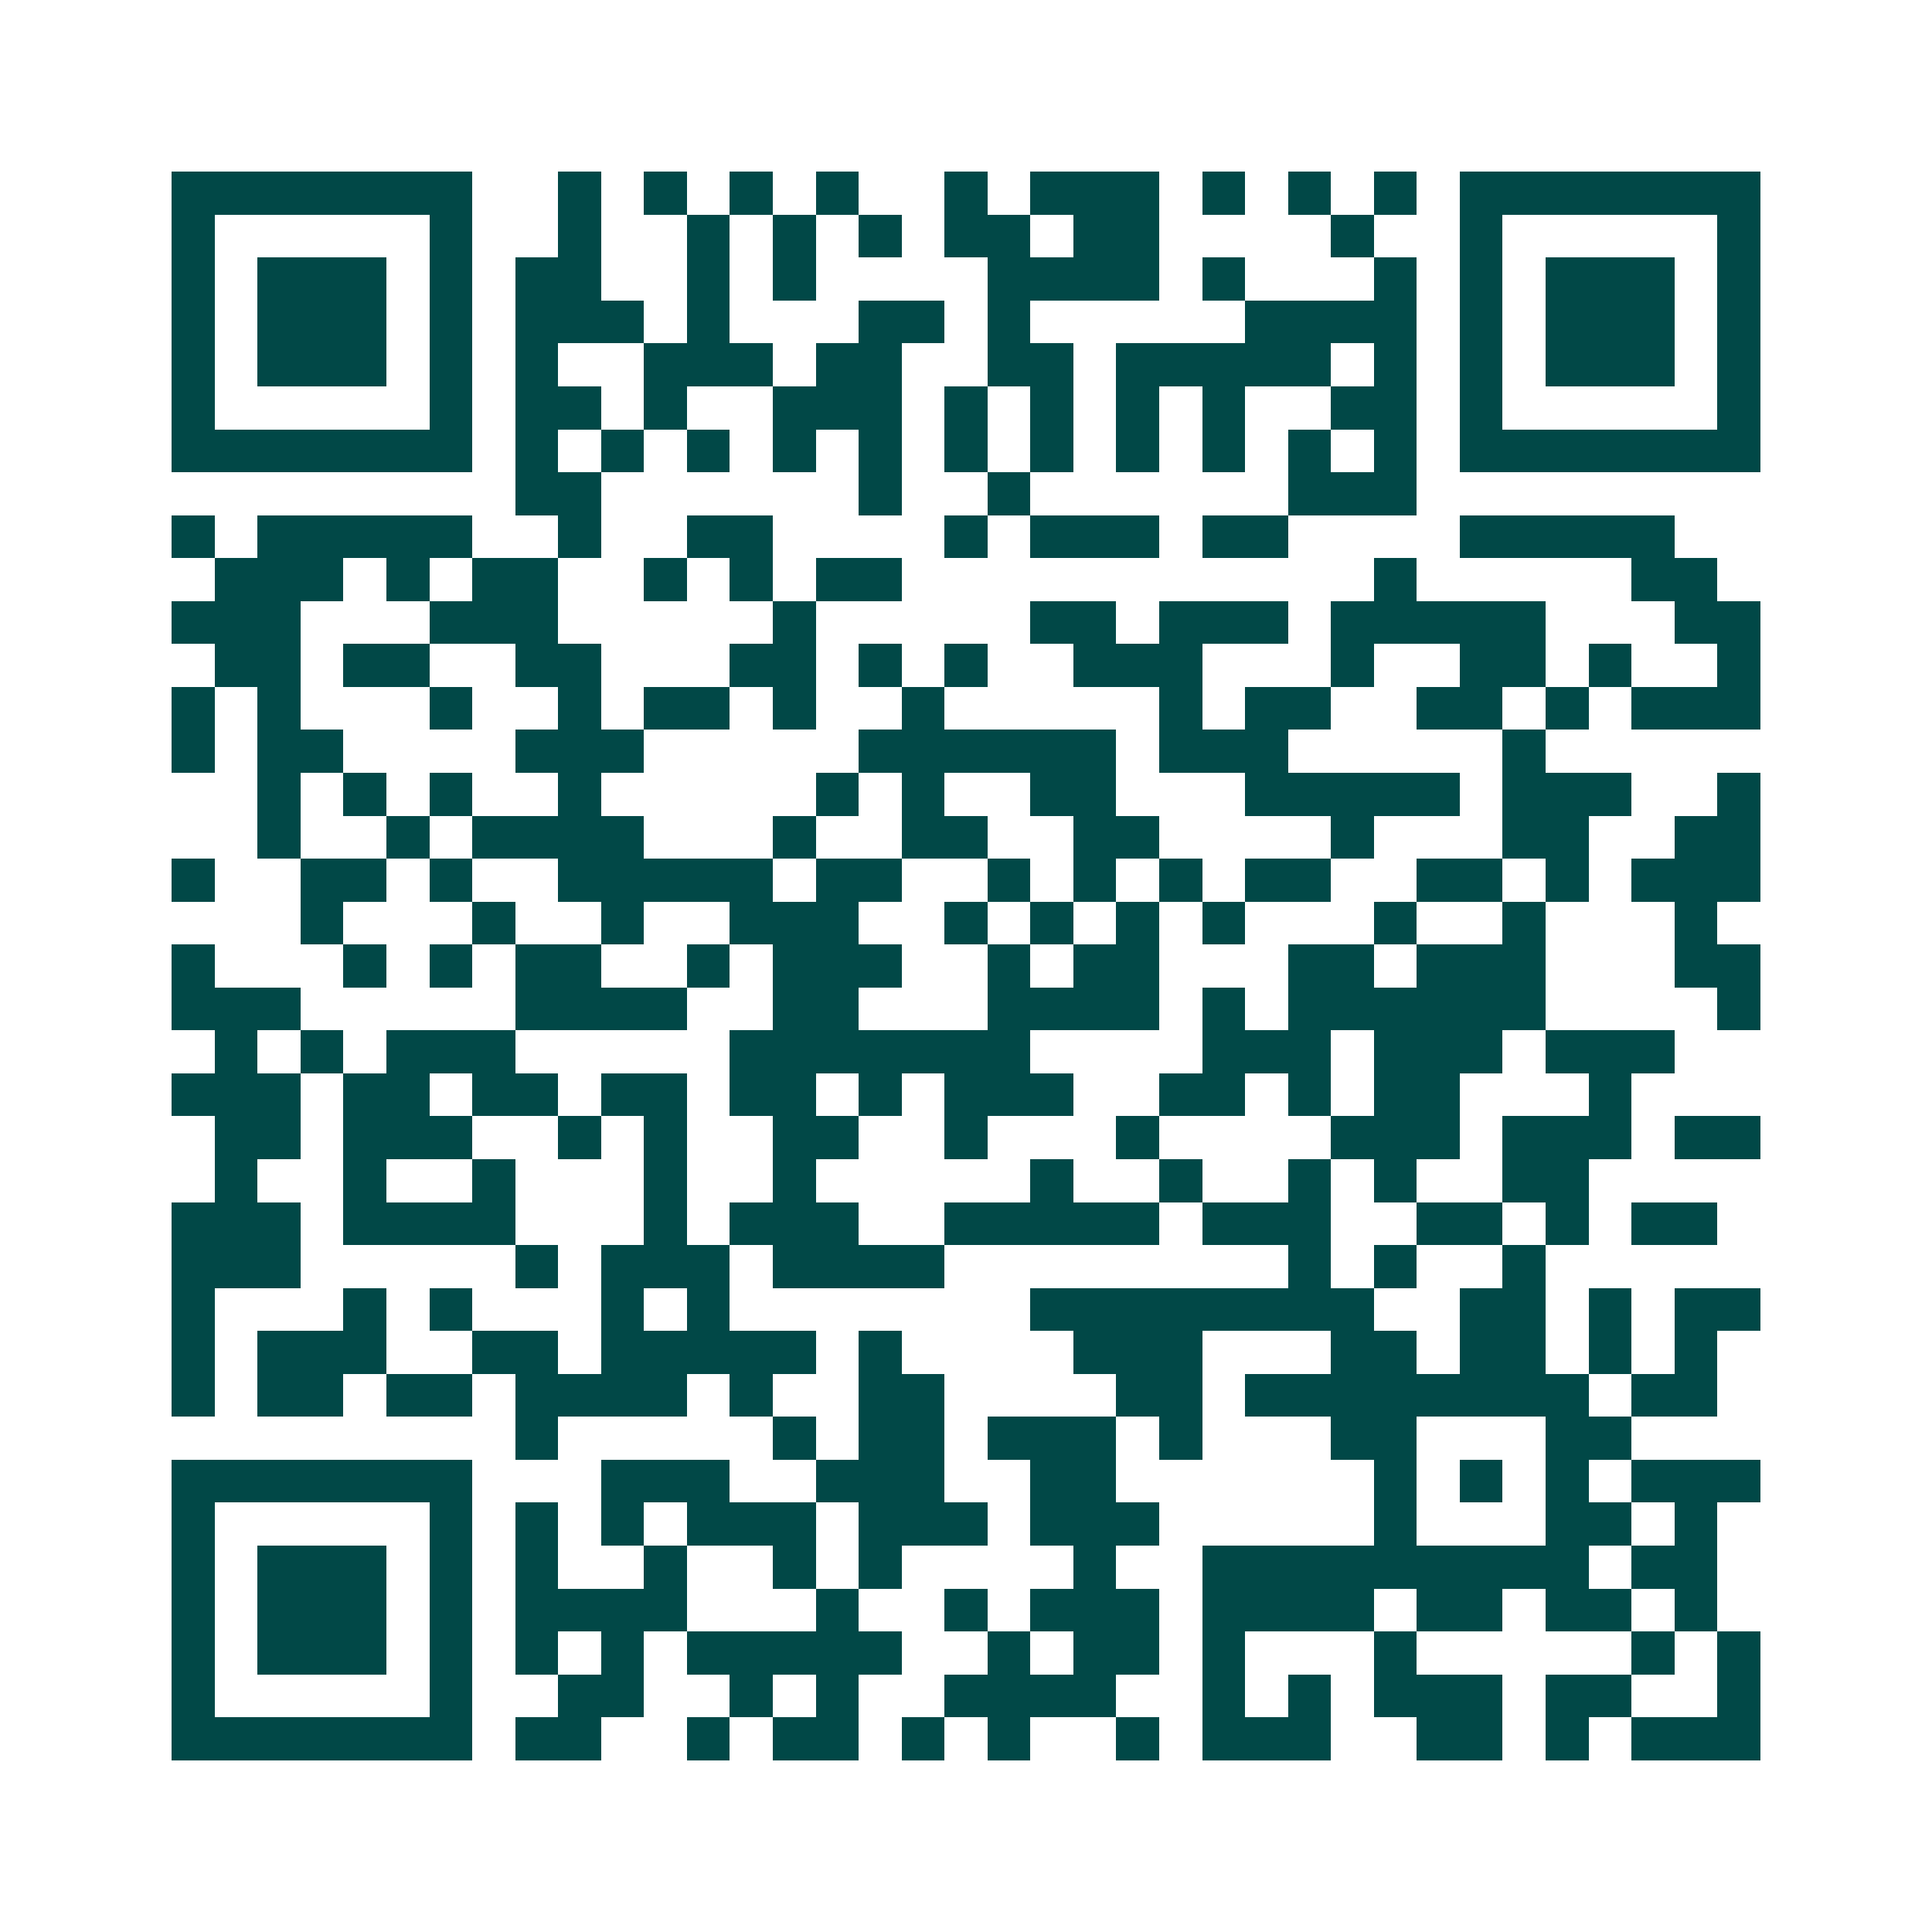 <svg xmlns="http://www.w3.org/2000/svg" width="200" height="200" viewBox="0 0 45 45" shape-rendering="crispEdges"><path fill="#ffffff" d="M0 0h45v45H0z"/><path stroke="#014847" d="M4 4.5h7m2 0h1m1 0h1m1 0h1m1 0h1m2 0h1m1 0h3m1 0h1m1 0h1m1 0h1m1 0h7M4 5.5h1m5 0h1m2 0h1m2 0h1m1 0h1m1 0h1m1 0h2m1 0h2m4 0h1m2 0h1m5 0h1M4 6.5h1m1 0h3m1 0h1m1 0h2m2 0h1m1 0h1m4 0h4m1 0h1m3 0h1m1 0h1m1 0h3m1 0h1M4 7.5h1m1 0h3m1 0h1m1 0h3m1 0h1m3 0h2m1 0h1m5 0h4m1 0h1m1 0h3m1 0h1M4 8.5h1m1 0h3m1 0h1m1 0h1m2 0h3m1 0h2m2 0h2m1 0h5m1 0h1m1 0h1m1 0h3m1 0h1M4 9.5h1m5 0h1m1 0h2m1 0h1m2 0h3m1 0h1m1 0h1m1 0h1m1 0h1m2 0h2m1 0h1m5 0h1M4 10.5h7m1 0h1m1 0h1m1 0h1m1 0h1m1 0h1m1 0h1m1 0h1m1 0h1m1 0h1m1 0h1m1 0h1m1 0h7M12 11.5h2m6 0h1m2 0h1m6 0h3M4 12.5h1m1 0h5m2 0h1m2 0h2m4 0h1m1 0h3m1 0h2m4 0h5M5 13.5h3m1 0h1m1 0h2m2 0h1m1 0h1m1 0h2m11 0h1m5 0h2M4 14.5h3m3 0h3m5 0h1m5 0h2m1 0h3m1 0h5m3 0h2M5 15.5h2m1 0h2m2 0h2m3 0h2m1 0h1m1 0h1m2 0h3m3 0h1m2 0h2m1 0h1m2 0h1M4 16.5h1m1 0h1m3 0h1m2 0h1m1 0h2m1 0h1m2 0h1m5 0h1m1 0h2m2 0h2m1 0h1m1 0h3M4 17.5h1m1 0h2m4 0h3m5 0h6m1 0h3m5 0h1M6 18.5h1m1 0h1m1 0h1m2 0h1m5 0h1m1 0h1m2 0h2m3 0h5m1 0h3m2 0h1M6 19.5h1m2 0h1m1 0h4m3 0h1m2 0h2m2 0h2m4 0h1m3 0h2m2 0h2M4 20.5h1m2 0h2m1 0h1m2 0h5m1 0h2m2 0h1m1 0h1m1 0h1m1 0h2m2 0h2m1 0h1m1 0h3M7 21.5h1m3 0h1m2 0h1m2 0h3m2 0h1m1 0h1m1 0h1m1 0h1m3 0h1m2 0h1m3 0h1M4 22.5h1m3 0h1m1 0h1m1 0h2m2 0h1m1 0h3m2 0h1m1 0h2m3 0h2m1 0h3m3 0h2M4 23.5h3m5 0h4m2 0h2m3 0h4m1 0h1m1 0h6m4 0h1M5 24.5h1m1 0h1m1 0h3m5 0h7m4 0h3m1 0h3m1 0h3M4 25.5h3m1 0h2m1 0h2m1 0h2m1 0h2m1 0h1m1 0h3m2 0h2m1 0h1m1 0h2m3 0h1M5 26.5h2m1 0h3m2 0h1m1 0h1m2 0h2m2 0h1m3 0h1m4 0h3m1 0h3m1 0h2M5 27.5h1m2 0h1m2 0h1m3 0h1m2 0h1m5 0h1m2 0h1m2 0h1m1 0h1m2 0h2M4 28.5h3m1 0h4m3 0h1m1 0h3m2 0h5m1 0h3m2 0h2m1 0h1m1 0h2M4 29.5h3m5 0h1m1 0h3m1 0h4m8 0h1m1 0h1m2 0h1M4 30.5h1m3 0h1m1 0h1m3 0h1m1 0h1m7 0h8m2 0h2m1 0h1m1 0h2M4 31.5h1m1 0h3m2 0h2m1 0h5m1 0h1m4 0h3m3 0h2m1 0h2m1 0h1m1 0h1M4 32.5h1m1 0h2m1 0h2m1 0h4m1 0h1m2 0h2m4 0h2m1 0h8m1 0h2M12 33.5h1m5 0h1m1 0h2m1 0h3m1 0h1m3 0h2m3 0h2M4 34.5h7m3 0h3m2 0h3m2 0h2m6 0h1m1 0h1m1 0h1m1 0h3M4 35.5h1m5 0h1m1 0h1m1 0h1m1 0h3m1 0h3m1 0h3m5 0h1m3 0h2m1 0h1M4 36.5h1m1 0h3m1 0h1m1 0h1m2 0h1m2 0h1m1 0h1m4 0h1m2 0h9m1 0h2M4 37.5h1m1 0h3m1 0h1m1 0h4m3 0h1m2 0h1m1 0h3m1 0h4m1 0h2m1 0h2m1 0h1M4 38.5h1m1 0h3m1 0h1m1 0h1m1 0h1m1 0h5m2 0h1m1 0h2m1 0h1m3 0h1m5 0h1m1 0h1M4 39.5h1m5 0h1m2 0h2m2 0h1m1 0h1m2 0h4m2 0h1m1 0h1m1 0h3m1 0h2m2 0h1M4 40.5h7m1 0h2m2 0h1m1 0h2m1 0h1m1 0h1m2 0h1m1 0h3m2 0h2m1 0h1m1 0h3"/></svg>
